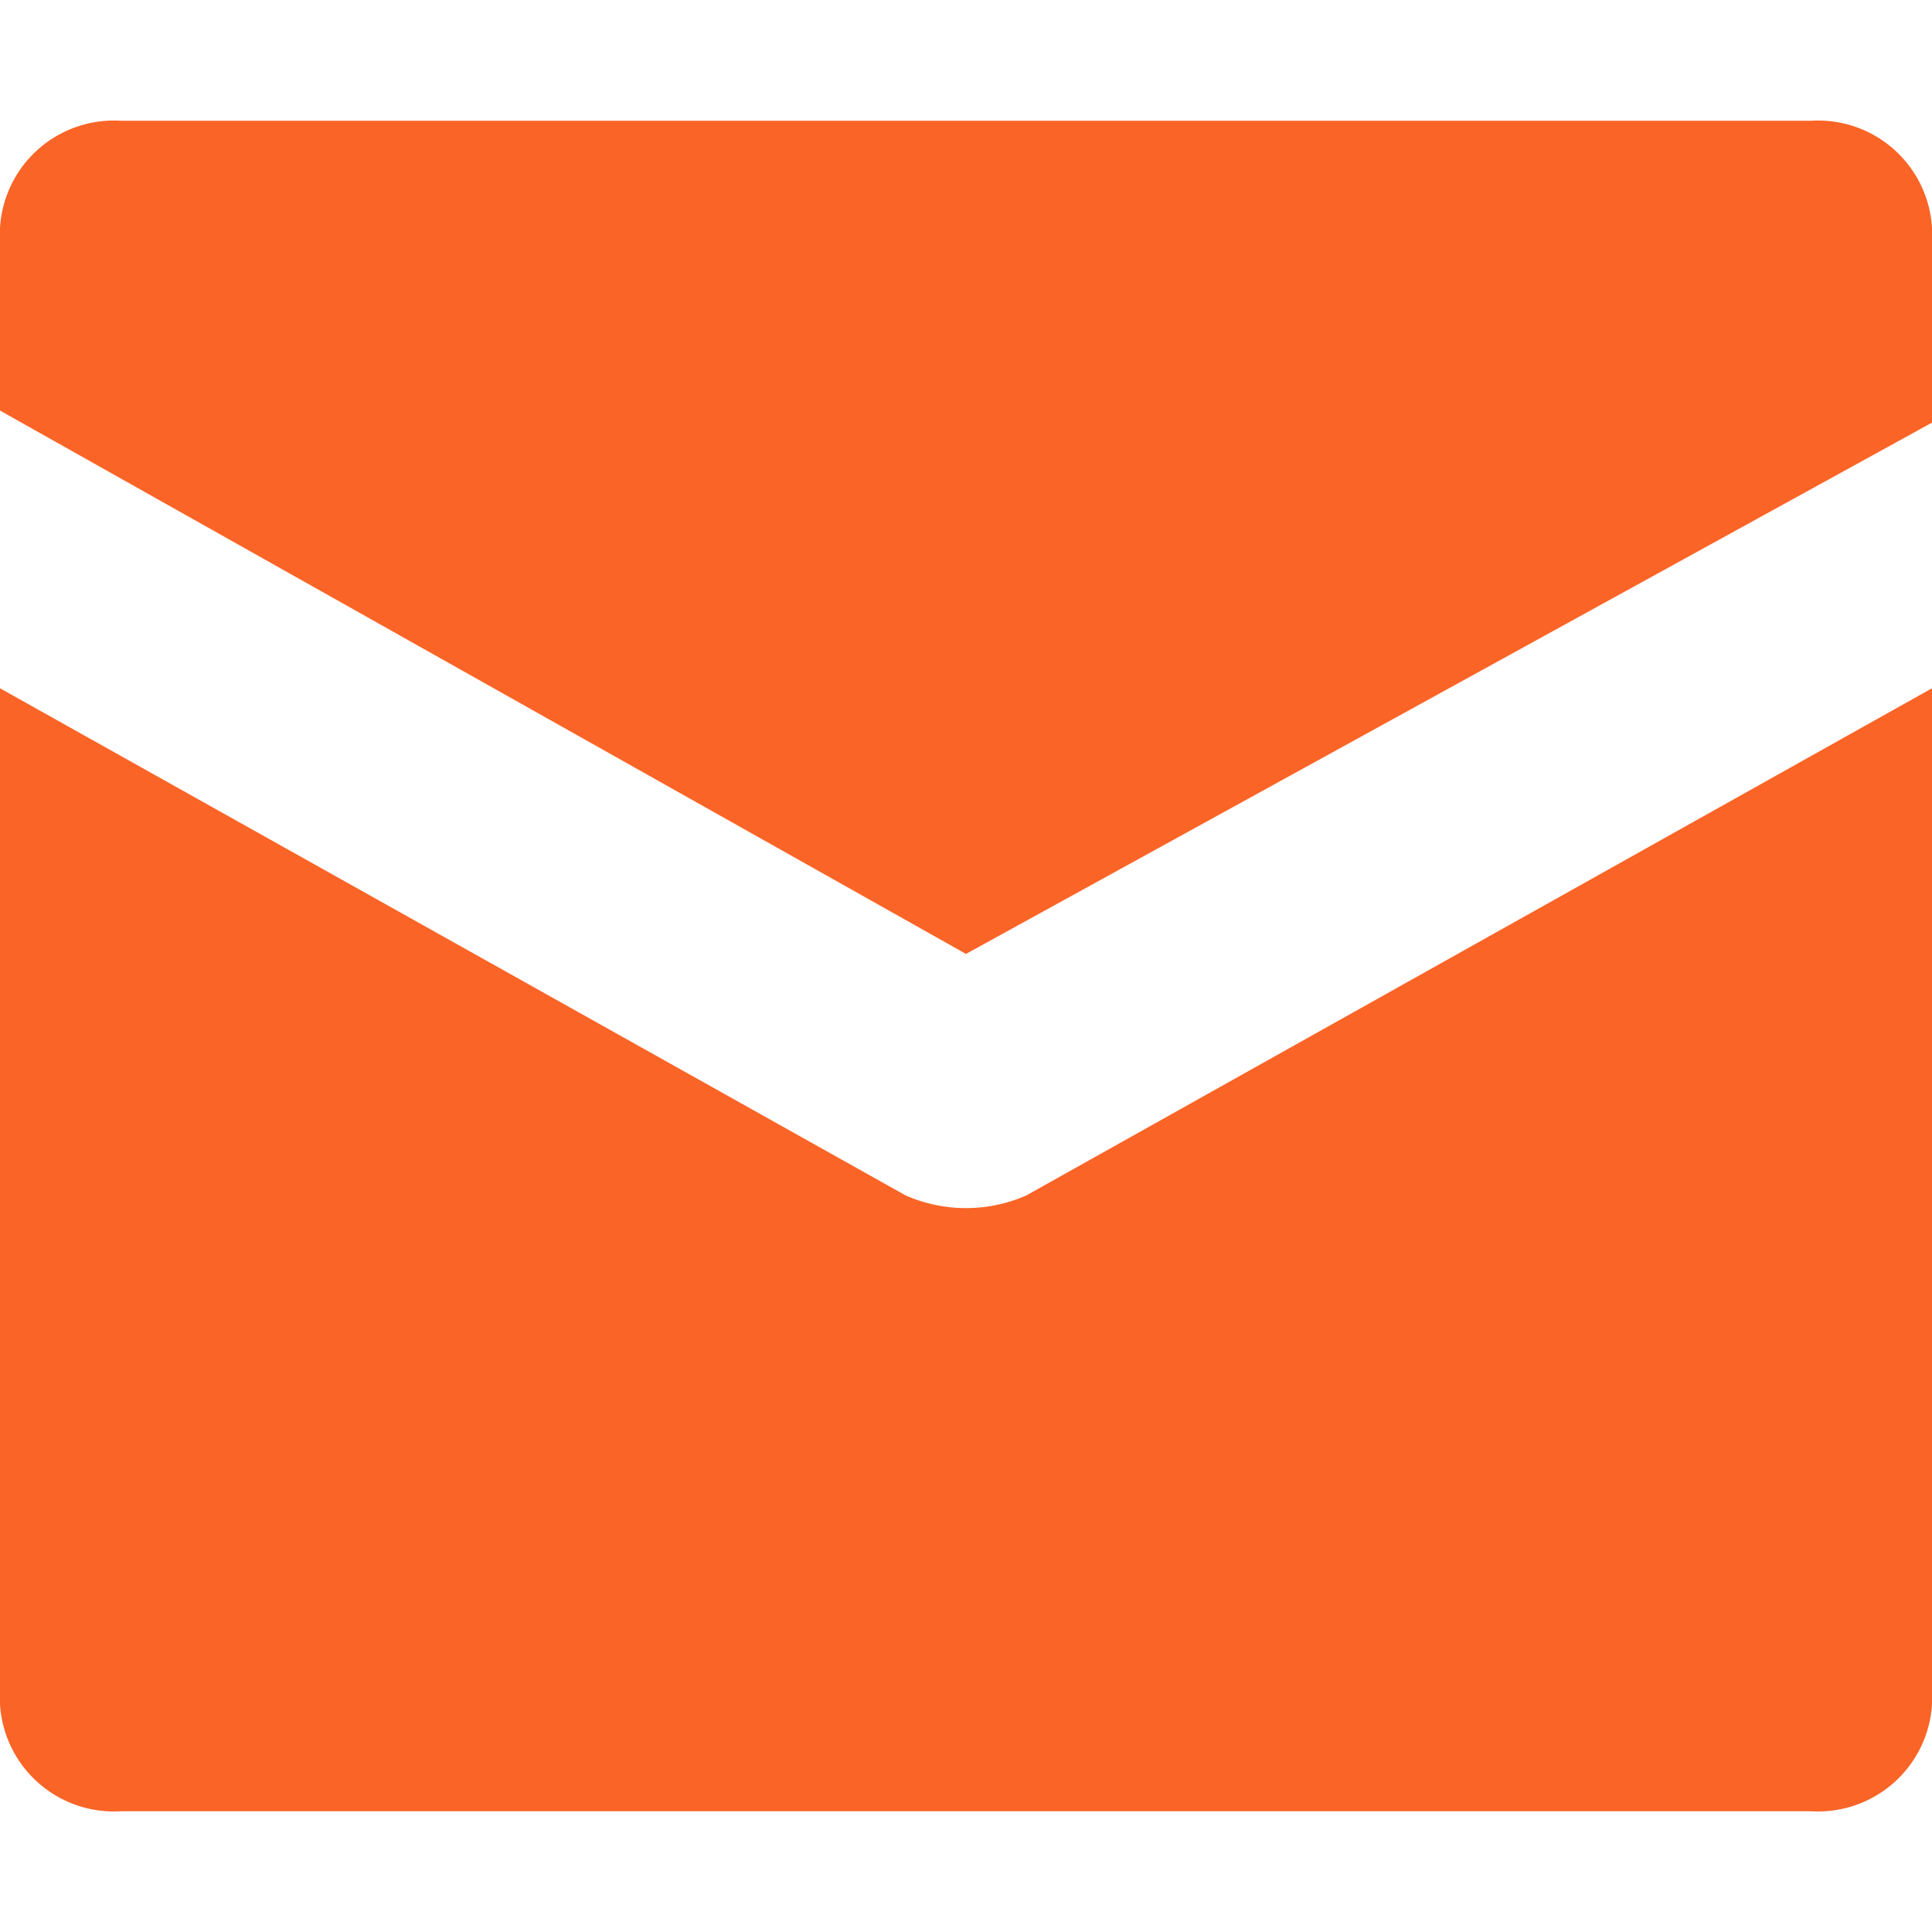 <?xml version="1.0" encoding="UTF-8"?> <svg xmlns="http://www.w3.org/2000/svg" width="16" height="16" viewBox="0 0 16 16"><rect width="16" height="16" fill="none"></rect><path d="M15,1H1A.945.945,0,0,0,0,2V3.4L8,7.9l8-4.4V2A.945.945,0,0,0,15,1Z" fill="#fa6426"></path><path d="M7.5,9.9,0,5.7V14a.945.945,0,0,0,1,1H15a.945.945,0,0,0,1-1V5.7L8.5,9.9A1.243,1.243,0,0,1,7.5,9.9Z" fill="#fa6426"></path></svg> 